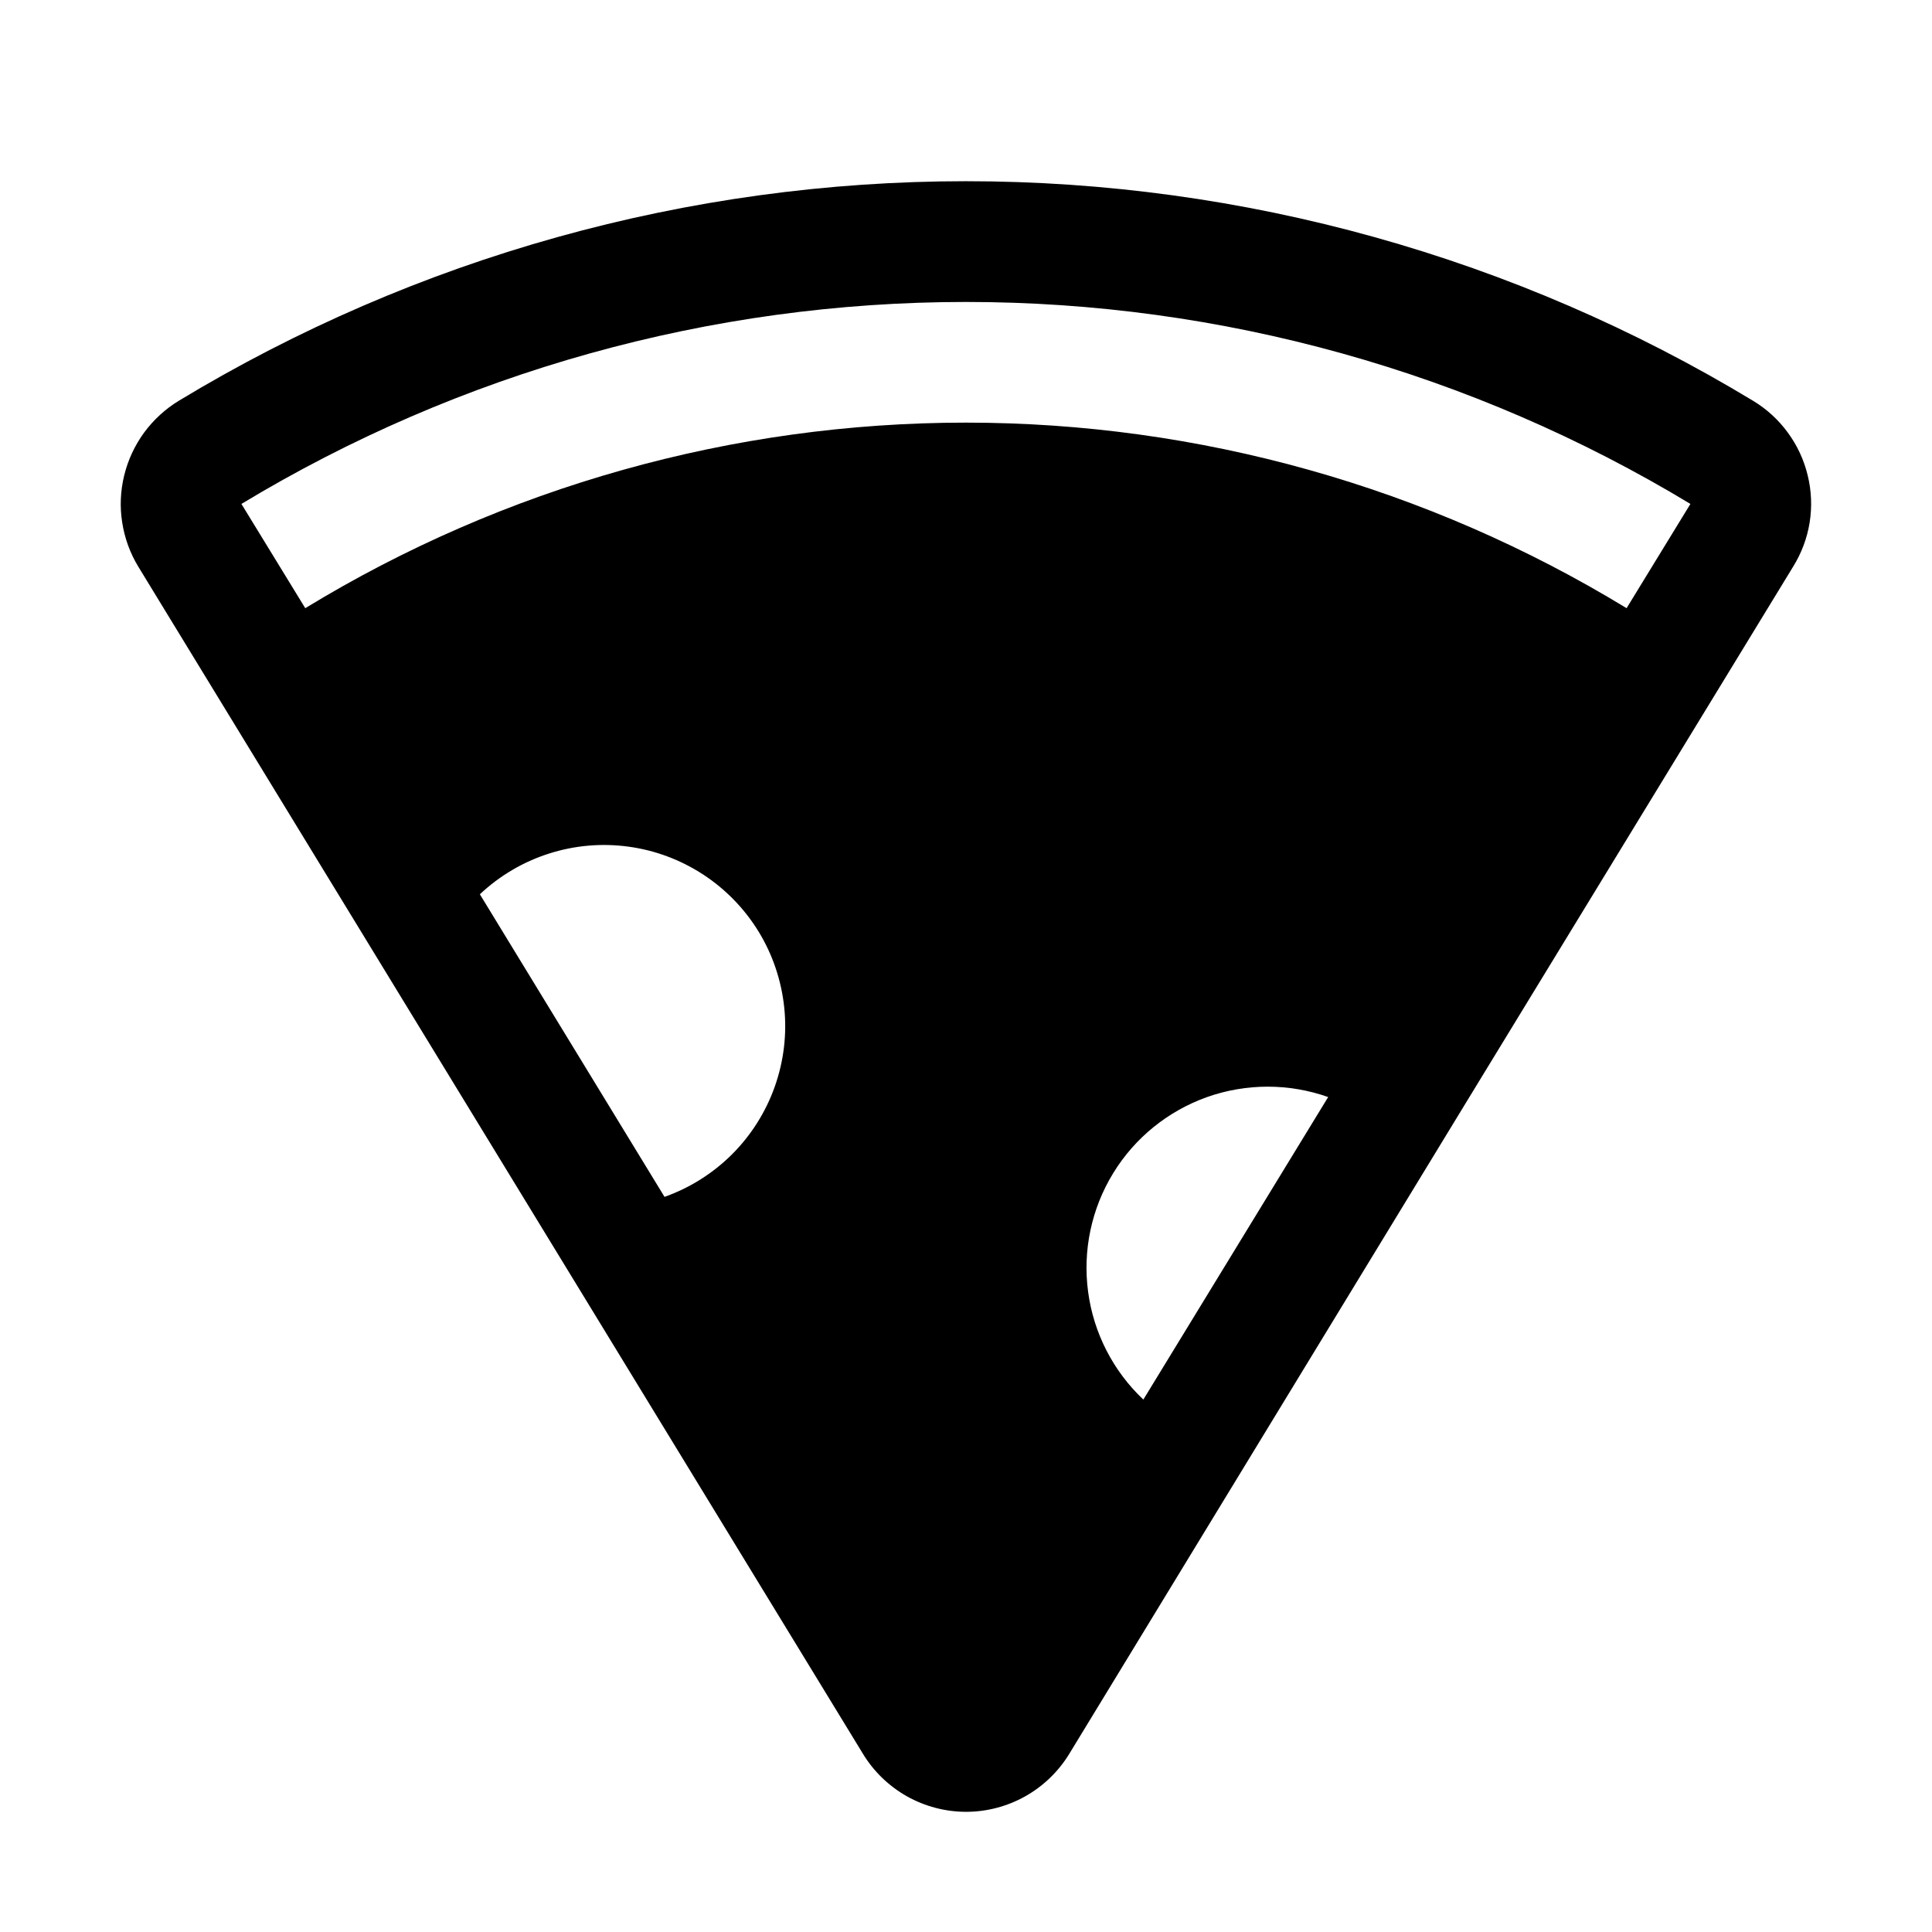 <svg width="24" height="24" viewBox="0 0 24 24" fill="none" xmlns="http://www.w3.org/2000/svg">
<path opacity="0.2" d="M20.438 8.603L17.543 13.35C17.209 13.097 16.825 12.917 16.417 12.821C16.009 12.726 15.585 12.717 15.173 12.795C14.761 12.874 14.37 13.038 14.025 13.276C13.681 13.515 13.39 13.823 13.171 14.182C12.953 14.54 12.813 14.94 12.758 15.355C12.704 15.771 12.738 16.194 12.857 16.596C12.977 16.998 13.179 17.37 13.451 17.689C13.723 18.009 14.059 18.267 14.438 18.448L12.644 21.39C12.577 21.501 12.483 21.592 12.371 21.656C12.258 21.719 12.131 21.753 12.002 21.753C11.873 21.753 11.746 21.719 11.633 21.656C11.521 21.592 11.426 21.501 11.36 21.39L7.903 15.723C8.398 15.657 8.868 15.469 9.272 15.175C9.676 14.882 10 14.492 10.215 14.042C10.43 13.592 10.53 13.095 10.504 12.596C10.479 12.098 10.329 11.614 10.07 11.187C9.81 10.761 9.448 10.407 9.016 10.156C8.585 9.905 8.098 9.765 7.599 9.75C7.1 9.735 6.605 9.845 6.159 10.069C5.714 10.294 5.331 10.626 5.046 11.035L3.562 8.603C6.05 6.907 8.99 6 12 6C15.01 6 17.95 6.907 20.438 8.603Z" fill="#E16847" style="fill:#E16847;fill:color(display-p3 0.882 0.408 0.278);fill-opacity:1;"/>
<path d="M22.456 5.906C22.41 5.714 22.326 5.533 22.209 5.374C22.093 5.215 21.946 5.08 21.776 4.978C18.827 3.194 15.446 2.251 11.999 2.251C8.553 2.251 5.171 3.194 2.222 4.978C2.054 5.08 1.907 5.215 1.79 5.374C1.674 5.533 1.59 5.713 1.543 5.905C1.496 6.097 1.487 6.295 1.518 6.49C1.548 6.685 1.616 6.872 1.719 7.041L10.719 21.785C10.852 22.005 11.041 22.187 11.265 22.314C11.49 22.44 11.743 22.507 12.001 22.507C12.259 22.507 12.512 22.44 12.737 22.314C12.962 22.187 13.15 22.005 13.284 21.785L18.187 13.737L22.275 7.039C22.379 6.871 22.449 6.685 22.48 6.491C22.511 6.296 22.503 6.098 22.456 5.906ZM5.961 11.109C6.205 10.88 6.496 10.707 6.815 10.605C7.134 10.502 7.472 10.472 7.804 10.517C8.135 10.561 8.453 10.68 8.734 10.863C9.014 11.046 9.25 11.289 9.425 11.575C9.599 11.86 9.707 12.182 9.742 12.515C9.777 12.848 9.736 13.184 9.624 13.5C9.512 13.815 9.331 14.102 9.094 14.339C8.857 14.575 8.571 14.756 8.255 14.868L5.961 11.109ZM14.203 17.386C13.828 17.032 13.585 16.559 13.517 16.048C13.448 15.536 13.558 15.016 13.827 14.576C14.096 14.135 14.509 13.801 14.995 13.628C15.482 13.456 16.013 13.456 16.499 13.628L14.203 17.386ZM17.291 12.33C16.457 11.952 15.514 11.891 14.639 12.16C13.764 12.429 13.017 13.009 12.54 13.79C12.063 14.572 11.888 15.501 12.049 16.402C12.209 17.303 12.694 18.115 13.411 18.683L11.999 21L9.046 16.165C9.531 15.947 9.964 15.628 10.316 15.229C10.668 14.831 10.931 14.362 11.088 13.854C11.245 13.346 11.293 12.81 11.227 12.282C11.161 11.755 10.984 11.247 10.707 10.793C10.43 10.339 10.059 9.949 9.62 9.649C9.181 9.35 8.683 9.147 8.159 9.054C7.636 8.961 7.098 8.981 6.583 9.112C6.067 9.243 5.586 9.482 5.17 9.813L4.574 8.837C6.81 7.472 9.379 6.75 11.999 6.75C14.618 6.75 17.187 7.472 19.423 8.837L17.291 12.33ZM20.206 7.555C17.734 6.048 14.895 5.25 11.999 5.25C9.104 5.25 6.264 6.048 3.792 7.555L2.999 6.26C5.715 4.619 8.827 3.751 11.999 3.751C15.172 3.751 18.284 4.619 20.999 6.26L20.206 7.555Z" fill="#E16847" style="fill:#E16847;fill:color(display-p3 0.882 0.408 0.278);fill-opacity:1;"/>
</svg>

